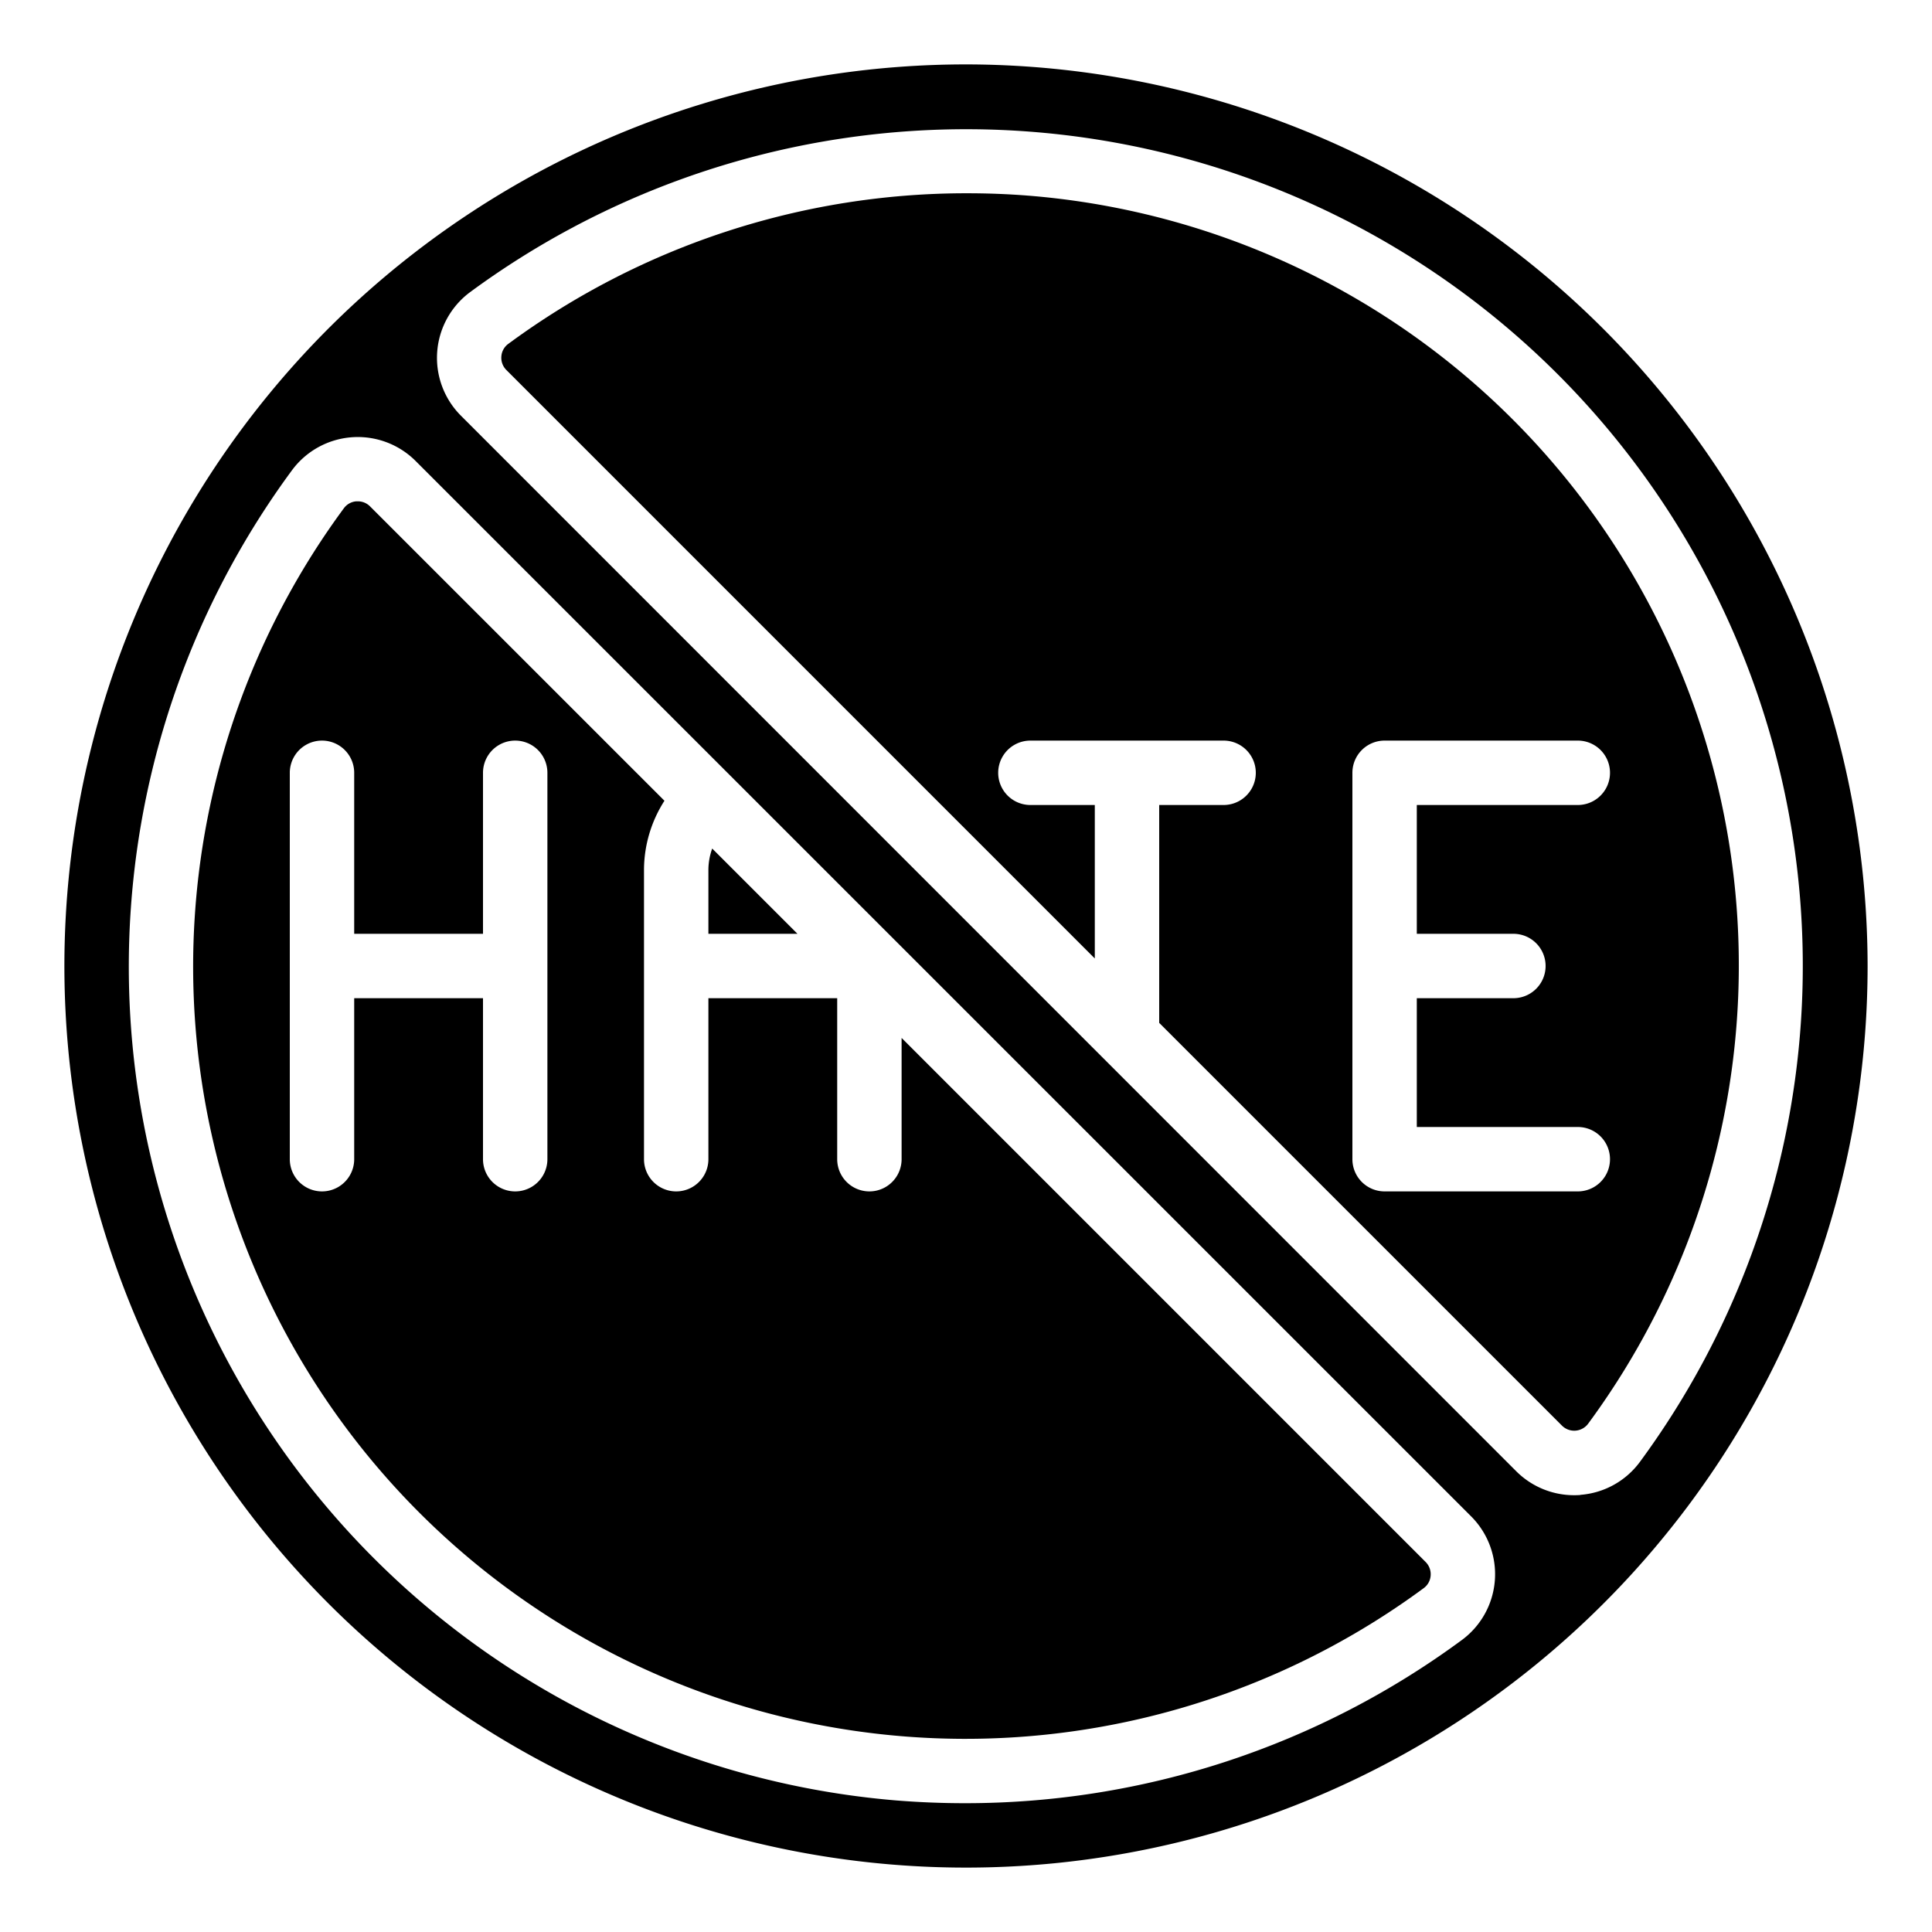 <?xml version="1.0" encoding="UTF-8"?>
<svg xmlns="http://www.w3.org/2000/svg" id="Icons" viewBox="0 0 60 60" width="512" height="512">
  <path d="M28,32.234V36a1,1,0,0,1-2,0V31H22v5a1,1,0,0,1-2,0V27a4,4,0,0,1,.635-2.132l-9.142-9.141a.533.533,0,0,0-.383-.158h-.041a.529.529,0,0,0-.389.214A23.983,23.983,0,0,0,44.216,49.32a.529.529,0,0,0,.214-.389.536.536,0,0,0-.158-.424ZM17,36a1,1,0,0,1-2,0V31H11v5a1,1,0,0,1-2,0V24a1,1,0,0,1,2,0v5h4V24a1,1,0,0,1,2,0Z"></path>
  <path d="M22.118,26.352A2,2,0,0,0,22,27v2h2.766Z"></path>
  <path d="M32.009,6.082c-.657-.054-1.316-.08-1.97-.08a23.977,23.977,0,0,0-14.256,4.679.528.528,0,0,0-.213.388.536.536,0,0,0,.158.424L34,29.766V25H32a1,1,0,0,1,0-2h6a1,1,0,0,1,0,2H36v6.766L48.507,44.273a.539.539,0,0,0,.813-.057A23.983,23.983,0,0,0,32.009,6.082ZM47,29a1,1,0,0,1,0,2H44v4h5a1,1,0,0,1,0,2H43a1,1,0,0,1-1-1V24a1,1,0,0,1,1-1h6a1,1,0,0,1,0,2H44v4Z"></path>
  <path d="M30,2A28,28,0,1,0,58,30,28.032,28.032,0,0,0,30,2ZM45.405,50.928h0A25.978,25.978,0,0,1,29.962,56q-1.064,0-2.132-.086A25.983,25.983,0,0,1,9.071,14.6a2.54,2.54,0,0,1,3.836-.284L45.688,47.093a2.54,2.54,0,0,1-.283,3.835Zm3.675-4.5c-.064.005-.128.007-.191.007a2.539,2.539,0,0,1-1.8-.743L14.312,12.907A2.54,2.54,0,0,1,14.6,9.072,25.983,25.983,0,0,1,50.929,45.4,2.534,2.534,0,0,1,49.08,46.424Z"></path>
</svg>
